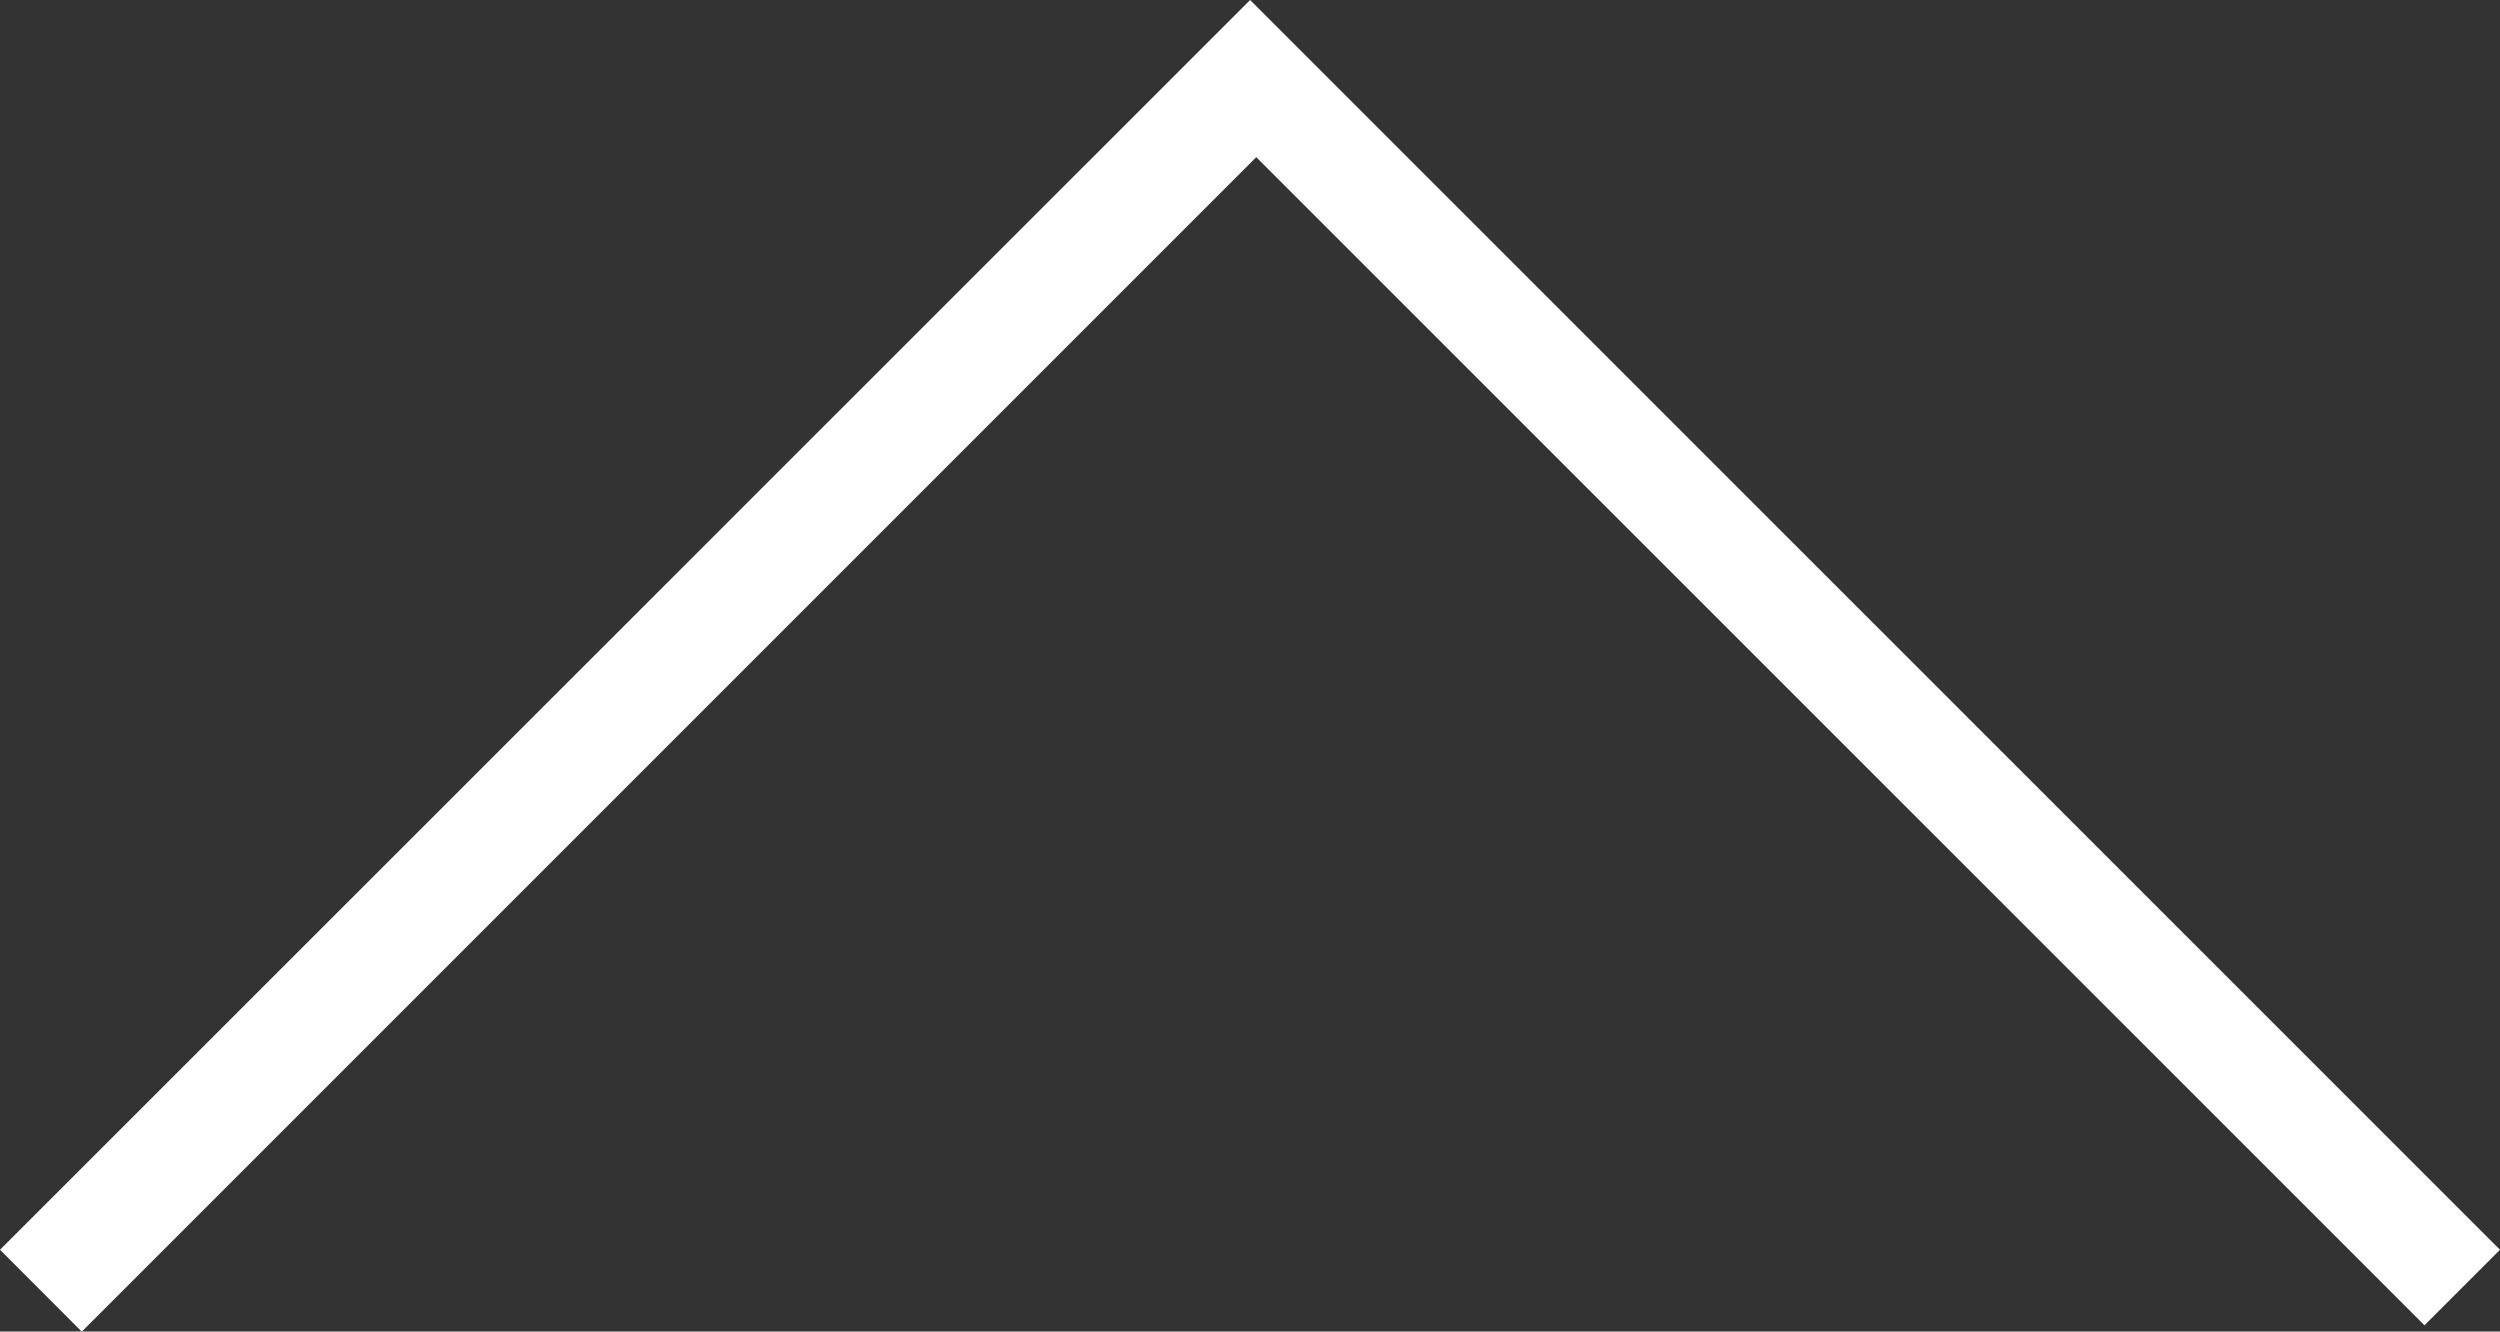 <?xml version="1.0" encoding="utf-8"?>
<!-- Generator: Adobe Illustrator 16.0.4, SVG Export Plug-In . SVG Version: 6.00 Build 0)  -->
<!DOCTYPE svg PUBLIC "-//W3C//DTD SVG 1.1//EN" "http://www.w3.org/Graphics/SVG/1.1/DTD/svg11.dtd">
<svg version="1.1" id="Layer_1" xmlns="http://www.w3.org/2000/svg" xmlns:xlink="http://www.w3.org/1999/xlink" x="0px" y="0px"
	 width="21.98px" height="11.707px" viewBox="-5.136 5.136 21.98 11.707" enable-background="new -5.136 5.136 21.98 11.707"
	 xml:space="preserve">
<rect x="-5.136" y="5.136" width="21.98" height="11.707" fill="#333333" stroke="none"/>
<polygon fill="#FFFFFF" points="16.844,16.124 16.18,16.788 5.909,6.518 -4.417,16.844 -5.136,16.124 5.855,5.136 "/>
</svg>
